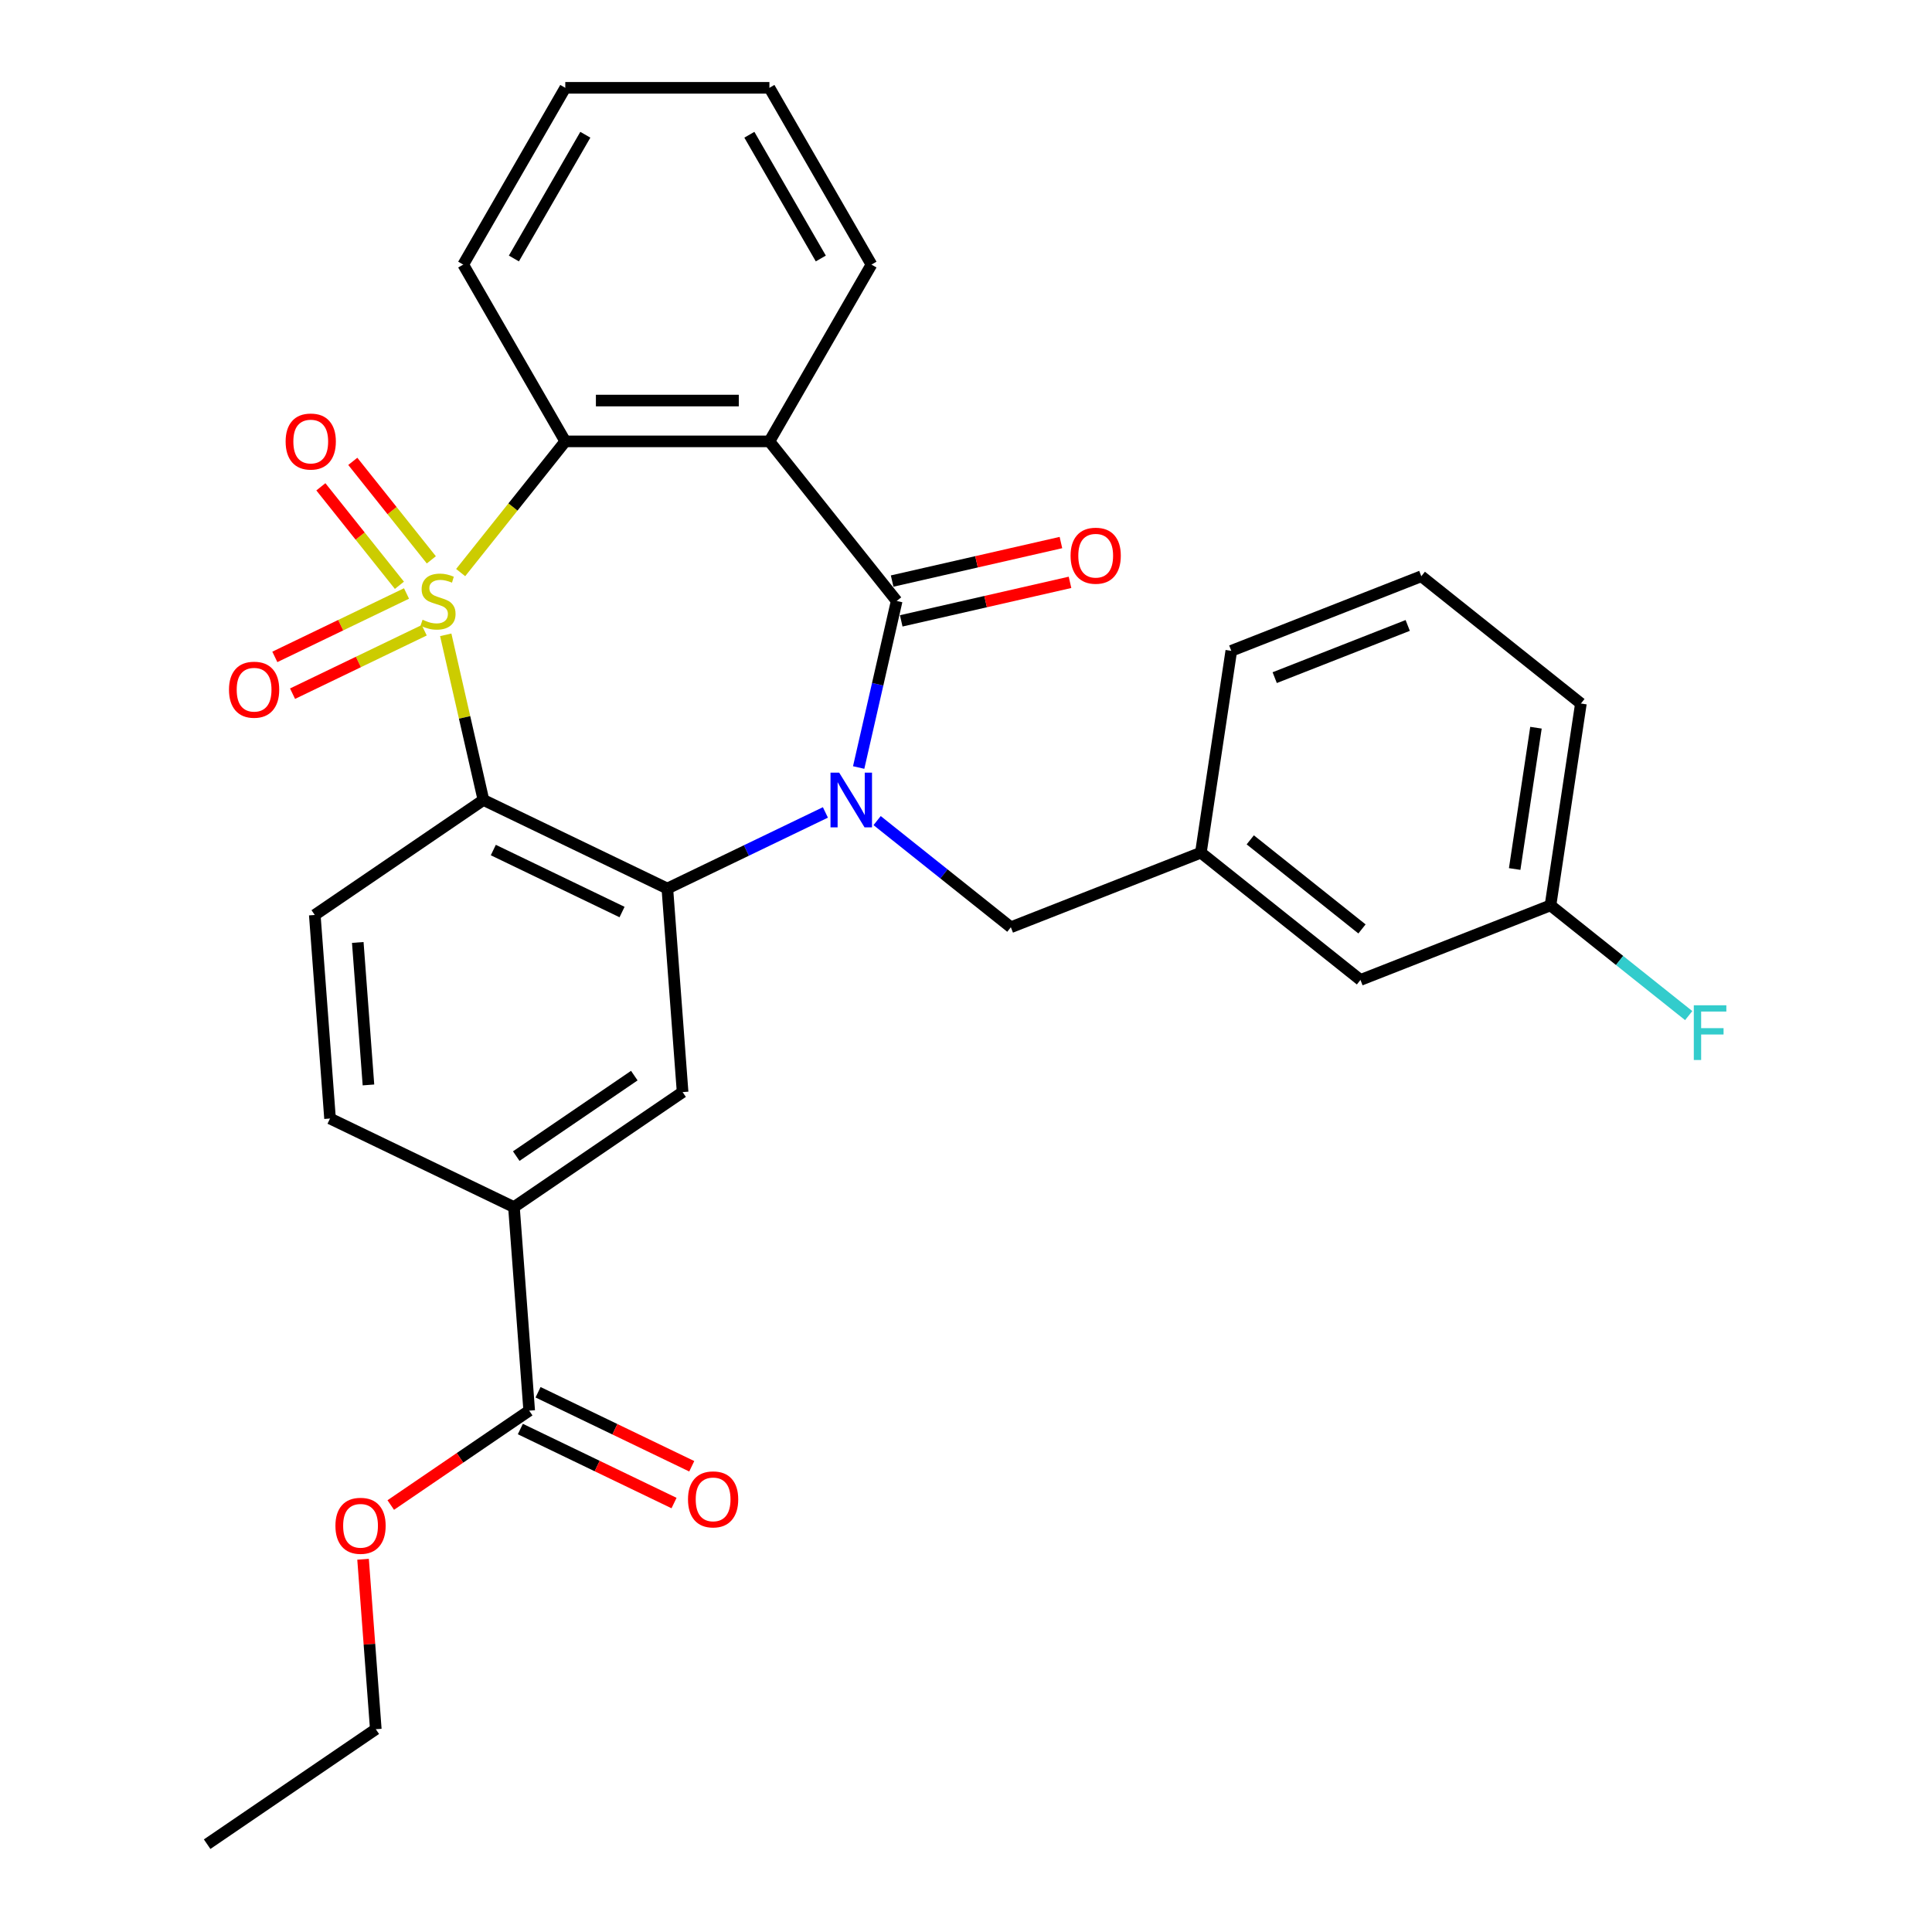 <?xml version='1.0' encoding='iso-8859-1'?>
<svg version='1.1' baseProfile='full'
              xmlns='http://www.w3.org/2000/svg'
                      xmlns:rdkit='http://www.rdkit.org/xml'
                      xmlns:xlink='http://www.w3.org/1999/xlink'
                  xml:space='preserve'
width='1000px' height='1000px' viewBox='0 0 1000 1000'>
<!-- END OF HEADER -->
<rect style='opacity:1.0;fill:#FFFFFF;stroke:none' width='1000' height='1000' x='0' y='0'> </rect>
<path class='bond-1' d='M 230.714,328.582 L 240.47,371.325' style='fill:none;fill-rule:evenodd;stroke:#CCCC00;stroke-width:6px;stroke-linecap:butt;stroke-linejoin:miter;stroke-opacity:1' />
<path class='bond-1' d='M 240.47,371.325 L 250.226,414.068' style='fill:none;fill-rule:evenodd;stroke:#000000;stroke-width:6px;stroke-linecap:butt;stroke-linejoin:miter;stroke-opacity:1' />
<path class='bond-5' d='M 238.437,296.363 L 265.514,262.409' style='fill:none;fill-rule:evenodd;stroke:#CCCC00;stroke-width:6px;stroke-linecap:butt;stroke-linejoin:miter;stroke-opacity:1' />
<path class='bond-5' d='M 265.514,262.409 L 292.591,228.456' style='fill:none;fill-rule:evenodd;stroke:#000000;stroke-width:6px;stroke-linecap:butt;stroke-linejoin:miter;stroke-opacity:1' />
<path class='bond-7' d='M 210.41,307.186 L 176.332,323.597' style='fill:none;fill-rule:evenodd;stroke:#CCCC00;stroke-width:6px;stroke-linecap:butt;stroke-linejoin:miter;stroke-opacity:1' />
<path class='bond-7' d='M 176.332,323.597 L 142.255,340.008' style='fill:none;fill-rule:evenodd;stroke:#FF0000;stroke-width:6px;stroke-linecap:butt;stroke-linejoin:miter;stroke-opacity:1' />
<path class='bond-7' d='M 219.578,326.225 L 185.501,342.636' style='fill:none;fill-rule:evenodd;stroke:#CCCC00;stroke-width:6px;stroke-linecap:butt;stroke-linejoin:miter;stroke-opacity:1' />
<path class='bond-7' d='M 185.501,342.636 L 151.423,359.047' style='fill:none;fill-rule:evenodd;stroke:#FF0000;stroke-width:6px;stroke-linecap:butt;stroke-linejoin:miter;stroke-opacity:1' />
<path class='bond-8' d='M 223.254,289.775 L 202.929,264.287' style='fill:none;fill-rule:evenodd;stroke:#CCCC00;stroke-width:6px;stroke-linecap:butt;stroke-linejoin:miter;stroke-opacity:1' />
<path class='bond-8' d='M 202.929,264.287 L 182.603,238.8' style='fill:none;fill-rule:evenodd;stroke:#FF0000;stroke-width:6px;stroke-linecap:butt;stroke-linejoin:miter;stroke-opacity:1' />
<path class='bond-8' d='M 206.733,302.95 L 186.408,277.463' style='fill:none;fill-rule:evenodd;stroke:#CCCC00;stroke-width:6px;stroke-linecap:butt;stroke-linejoin:miter;stroke-opacity:1' />
<path class='bond-8' d='M 186.408,277.463 L 166.082,251.975' style='fill:none;fill-rule:evenodd;stroke:#FF0000;stroke-width:6px;stroke-linecap:butt;stroke-linejoin:miter;stroke-opacity:1' />
<path class='bond-0' d='M 427.23,420.512 L 386.324,440.211' style='fill:none;fill-rule:evenodd;stroke:#0000FF;stroke-width:6px;stroke-linecap:butt;stroke-linejoin:miter;stroke-opacity:1' />
<path class='bond-0' d='M 386.324,440.211 L 345.418,459.91' style='fill:none;fill-rule:evenodd;stroke:#000000;stroke-width:6px;stroke-linecap:butt;stroke-linejoin:miter;stroke-opacity:1' />
<path class='bond-12' d='M 453.993,424.739 L 488.604,452.341' style='fill:none;fill-rule:evenodd;stroke:#0000FF;stroke-width:6px;stroke-linecap:butt;stroke-linejoin:miter;stroke-opacity:1' />
<path class='bond-12' d='M 488.604,452.341 L 523.216,479.943' style='fill:none;fill-rule:evenodd;stroke:#000000;stroke-width:6px;stroke-linecap:butt;stroke-linejoin:miter;stroke-opacity:1' />
<path class='bond-30' d='M 444.446,397.266 L 454.284,354.164' style='fill:none;fill-rule:evenodd;stroke:#0000FF;stroke-width:6px;stroke-linecap:butt;stroke-linejoin:miter;stroke-opacity:1' />
<path class='bond-30' d='M 454.284,354.164 L 464.122,311.061' style='fill:none;fill-rule:evenodd;stroke:#000000;stroke-width:6px;stroke-linecap:butt;stroke-linejoin:miter;stroke-opacity:1' />
<path class='bond-3' d='M 250.226,414.068 L 345.418,459.91' style='fill:none;fill-rule:evenodd;stroke:#000000;stroke-width:6px;stroke-linecap:butt;stroke-linejoin:miter;stroke-opacity:1' />
<path class='bond-3' d='M 255.336,439.983 L 321.971,472.072' style='fill:none;fill-rule:evenodd;stroke:#000000;stroke-width:6px;stroke-linecap:butt;stroke-linejoin:miter;stroke-opacity:1' />
<path class='bond-9' d='M 250.226,414.068 L 162.929,473.586' style='fill:none;fill-rule:evenodd;stroke:#000000;stroke-width:6px;stroke-linecap:butt;stroke-linejoin:miter;stroke-opacity:1' />
<path class='bond-2' d='M 464.122,311.061 L 398.246,228.456' style='fill:none;fill-rule:evenodd;stroke:#000000;stroke-width:6px;stroke-linecap:butt;stroke-linejoin:miter;stroke-opacity:1' />
<path class='bond-13' d='M 466.473,321.362 L 510.156,311.391' style='fill:none;fill-rule:evenodd;stroke:#000000;stroke-width:6px;stroke-linecap:butt;stroke-linejoin:miter;stroke-opacity:1' />
<path class='bond-13' d='M 510.156,311.391 L 553.838,301.421' style='fill:none;fill-rule:evenodd;stroke:#FF0000;stroke-width:6px;stroke-linecap:butt;stroke-linejoin:miter;stroke-opacity:1' />
<path class='bond-13' d='M 461.771,300.76 L 505.453,290.79' style='fill:none;fill-rule:evenodd;stroke:#000000;stroke-width:6px;stroke-linecap:butt;stroke-linejoin:miter;stroke-opacity:1' />
<path class='bond-13' d='M 505.453,290.79 L 549.136,280.82' style='fill:none;fill-rule:evenodd;stroke:#FF0000;stroke-width:6px;stroke-linecap:butt;stroke-linejoin:miter;stroke-opacity:1' />
<path class='bond-6' d='M 345.418,459.91 L 353.314,565.27' style='fill:none;fill-rule:evenodd;stroke:#000000;stroke-width:6px;stroke-linecap:butt;stroke-linejoin:miter;stroke-opacity:1' />
<path class='bond-4' d='M 398.246,228.456 L 292.591,228.456' style='fill:none;fill-rule:evenodd;stroke:#000000;stroke-width:6px;stroke-linecap:butt;stroke-linejoin:miter;stroke-opacity:1' />
<path class='bond-4' d='M 382.398,207.325 L 308.439,207.325' style='fill:none;fill-rule:evenodd;stroke:#000000;stroke-width:6px;stroke-linecap:butt;stroke-linejoin:miter;stroke-opacity:1' />
<path class='bond-17' d='M 398.246,228.456 L 451.074,136.955' style='fill:none;fill-rule:evenodd;stroke:#000000;stroke-width:6px;stroke-linecap:butt;stroke-linejoin:miter;stroke-opacity:1' />
<path class='bond-21' d='M 292.591,228.456 L 239.763,136.955' style='fill:none;fill-rule:evenodd;stroke:#000000;stroke-width:6px;stroke-linecap:butt;stroke-linejoin:miter;stroke-opacity:1' />
<path class='bond-32' d='M 353.314,565.27 L 266.017,624.789' style='fill:none;fill-rule:evenodd;stroke:#000000;stroke-width:6px;stroke-linecap:butt;stroke-linejoin:miter;stroke-opacity:1' />
<path class='bond-32' d='M 328.316,556.739 L 267.208,598.401' style='fill:none;fill-rule:evenodd;stroke:#000000;stroke-width:6px;stroke-linecap:butt;stroke-linejoin:miter;stroke-opacity:1' />
<path class='bond-14' d='M 162.929,473.586 L 170.825,578.946' style='fill:none;fill-rule:evenodd;stroke:#000000;stroke-width:6px;stroke-linecap:butt;stroke-linejoin:miter;stroke-opacity:1' />
<path class='bond-14' d='M 185.185,487.811 L 190.712,561.563' style='fill:none;fill-rule:evenodd;stroke:#000000;stroke-width:6px;stroke-linecap:butt;stroke-linejoin:miter;stroke-opacity:1' />
<path class='bond-10' d='M 266.017,624.789 L 170.825,578.946' style='fill:none;fill-rule:evenodd;stroke:#000000;stroke-width:6px;stroke-linecap:butt;stroke-linejoin:miter;stroke-opacity:1' />
<path class='bond-11' d='M 266.017,624.789 L 273.913,730.149' style='fill:none;fill-rule:evenodd;stroke:#000000;stroke-width:6px;stroke-linecap:butt;stroke-linejoin:miter;stroke-opacity:1' />
<path class='bond-15' d='M 269.329,739.668 L 309.104,758.823' style='fill:none;fill-rule:evenodd;stroke:#000000;stroke-width:6px;stroke-linecap:butt;stroke-linejoin:miter;stroke-opacity:1' />
<path class='bond-15' d='M 309.104,758.823 L 348.88,777.978' style='fill:none;fill-rule:evenodd;stroke:#FF0000;stroke-width:6px;stroke-linecap:butt;stroke-linejoin:miter;stroke-opacity:1' />
<path class='bond-15' d='M 278.497,720.63 L 318.273,739.785' style='fill:none;fill-rule:evenodd;stroke:#000000;stroke-width:6px;stroke-linecap:butt;stroke-linejoin:miter;stroke-opacity:1' />
<path class='bond-15' d='M 318.273,739.785 L 358.048,758.94' style='fill:none;fill-rule:evenodd;stroke:#FF0000;stroke-width:6px;stroke-linecap:butt;stroke-linejoin:miter;stroke-opacity:1' />
<path class='bond-19' d='M 273.913,730.149 L 238.085,754.576' style='fill:none;fill-rule:evenodd;stroke:#000000;stroke-width:6px;stroke-linecap:butt;stroke-linejoin:miter;stroke-opacity:1' />
<path class='bond-19' d='M 238.085,754.576 L 202.257,779.003' style='fill:none;fill-rule:evenodd;stroke:#FF0000;stroke-width:6px;stroke-linecap:butt;stroke-linejoin:miter;stroke-opacity:1' />
<path class='bond-16' d='M 523.216,479.943 L 621.568,441.343' style='fill:none;fill-rule:evenodd;stroke:#000000;stroke-width:6px;stroke-linecap:butt;stroke-linejoin:miter;stroke-opacity:1' />
<path class='bond-18' d='M 621.568,441.343 L 704.173,507.218' style='fill:none;fill-rule:evenodd;stroke:#000000;stroke-width:6px;stroke-linecap:butt;stroke-linejoin:miter;stroke-opacity:1' />
<path class='bond-18' d='M 647.134,434.703 L 704.958,480.816' style='fill:none;fill-rule:evenodd;stroke:#000000;stroke-width:6px;stroke-linecap:butt;stroke-linejoin:miter;stroke-opacity:1' />
<path class='bond-24' d='M 621.568,441.343 L 637.316,336.867' style='fill:none;fill-rule:evenodd;stroke:#000000;stroke-width:6px;stroke-linecap:butt;stroke-linejoin:miter;stroke-opacity:1' />
<path class='bond-31' d='M 451.074,136.955 L 398.246,45.455' style='fill:none;fill-rule:evenodd;stroke:#000000;stroke-width:6px;stroke-linecap:butt;stroke-linejoin:miter;stroke-opacity:1' />
<path class='bond-31' d='M 424.85,133.796 L 387.87,69.745' style='fill:none;fill-rule:evenodd;stroke:#000000;stroke-width:6px;stroke-linecap:butt;stroke-linejoin:miter;stroke-opacity:1' />
<path class='bond-20' d='M 704.173,507.218 L 802.526,468.618' style='fill:none;fill-rule:evenodd;stroke:#000000;stroke-width:6px;stroke-linecap:butt;stroke-linejoin:miter;stroke-opacity:1' />
<path class='bond-26' d='M 187.92,807.068 L 191.216,851.048' style='fill:none;fill-rule:evenodd;stroke:#FF0000;stroke-width:6px;stroke-linecap:butt;stroke-linejoin:miter;stroke-opacity:1' />
<path class='bond-26' d='M 191.216,851.048 L 194.512,895.027' style='fill:none;fill-rule:evenodd;stroke:#000000;stroke-width:6px;stroke-linecap:butt;stroke-linejoin:miter;stroke-opacity:1' />
<path class='bond-22' d='M 802.526,468.618 L 838.298,497.145' style='fill:none;fill-rule:evenodd;stroke:#000000;stroke-width:6px;stroke-linecap:butt;stroke-linejoin:miter;stroke-opacity:1' />
<path class='bond-22' d='M 838.298,497.145 L 874.069,525.672' style='fill:none;fill-rule:evenodd;stroke:#33CCCC;stroke-width:6px;stroke-linecap:butt;stroke-linejoin:miter;stroke-opacity:1' />
<path class='bond-33' d='M 802.526,468.618 L 818.273,364.142' style='fill:none;fill-rule:evenodd;stroke:#000000;stroke-width:6px;stroke-linecap:butt;stroke-linejoin:miter;stroke-opacity:1' />
<path class='bond-33' d='M 783.993,449.797 L 795.016,376.664' style='fill:none;fill-rule:evenodd;stroke:#000000;stroke-width:6px;stroke-linecap:butt;stroke-linejoin:miter;stroke-opacity:1' />
<path class='bond-28' d='M 239.763,136.955 L 292.591,45.455' style='fill:none;fill-rule:evenodd;stroke:#000000;stroke-width:6px;stroke-linecap:butt;stroke-linejoin:miter;stroke-opacity:1' />
<path class='bond-28' d='M 265.987,133.796 L 302.967,69.745' style='fill:none;fill-rule:evenodd;stroke:#000000;stroke-width:6px;stroke-linecap:butt;stroke-linejoin:miter;stroke-opacity:1' />
<path class='bond-23' d='M 735.668,298.266 L 637.316,336.867' style='fill:none;fill-rule:evenodd;stroke:#000000;stroke-width:6px;stroke-linecap:butt;stroke-linejoin:miter;stroke-opacity:1' />
<path class='bond-23' d='M 728.635,323.727 L 659.789,350.747' style='fill:none;fill-rule:evenodd;stroke:#000000;stroke-width:6px;stroke-linecap:butt;stroke-linejoin:miter;stroke-opacity:1' />
<path class='bond-25' d='M 735.668,298.266 L 818.273,364.142' style='fill:none;fill-rule:evenodd;stroke:#000000;stroke-width:6px;stroke-linecap:butt;stroke-linejoin:miter;stroke-opacity:1' />
<path class='bond-29' d='M 194.512,895.027 L 107.215,954.545' style='fill:none;fill-rule:evenodd;stroke:#000000;stroke-width:6px;stroke-linecap:butt;stroke-linejoin:miter;stroke-opacity:1' />
<path class='bond-27' d='M 398.246,45.455 L 292.591,45.455' style='fill:none;fill-rule:evenodd;stroke:#000000;stroke-width:6px;stroke-linecap:butt;stroke-linejoin:miter;stroke-opacity:1' />
<path  class='atom-0' d='M 218.715 320.781
Q 219.035 320.901, 220.355 321.461
Q 221.675 322.021, 223.115 322.381
Q 224.595 322.701, 226.035 322.701
Q 228.715 322.701, 230.275 321.421
Q 231.835 320.101, 231.835 317.821
Q 231.835 316.261, 231.035 315.301
Q 230.275 314.341, 229.075 313.821
Q 227.875 313.301, 225.875 312.701
Q 223.355 311.941, 221.835 311.221
Q 220.355 310.501, 219.275 308.981
Q 218.235 307.461, 218.235 304.901
Q 218.235 301.341, 220.635 299.141
Q 223.075 296.941, 227.875 296.941
Q 231.155 296.941, 234.875 298.501
L 233.955 301.581
Q 230.555 300.181, 227.995 300.181
Q 225.235 300.181, 223.715 301.341
Q 222.195 302.461, 222.235 304.421
Q 222.235 305.941, 222.995 306.861
Q 223.795 307.781, 224.915 308.301
Q 226.075 308.821, 227.995 309.421
Q 230.555 310.221, 232.075 311.021
Q 233.595 311.821, 234.675 313.461
Q 235.795 315.061, 235.795 317.821
Q 235.795 321.741, 233.155 323.861
Q 230.555 325.941, 226.195 325.941
Q 223.675 325.941, 221.755 325.381
Q 219.875 324.861, 217.635 323.941
L 218.715 320.781
' fill='#CCCC00'/>
<path  class='atom-1' d='M 434.351 399.908
L 443.631 414.908
Q 444.551 416.388, 446.031 419.068
Q 447.511 421.748, 447.591 421.908
L 447.591 399.908
L 451.351 399.908
L 451.351 428.228
L 447.471 428.228
L 437.511 411.828
Q 436.351 409.908, 435.111 407.708
Q 433.911 405.508, 433.551 404.828
L 433.551 428.228
L 429.871 428.228
L 429.871 399.908
L 434.351 399.908
' fill='#0000FF'/>
<path  class='atom-8' d='M 118.523 356.983
Q 118.523 350.183, 121.883 346.383
Q 125.243 342.583, 131.523 342.583
Q 137.803 342.583, 141.163 346.383
Q 144.523 350.183, 144.523 356.983
Q 144.523 363.863, 141.123 367.783
Q 137.723 371.663, 131.523 371.663
Q 125.283 371.663, 121.883 367.783
Q 118.523 363.903, 118.523 356.983
M 131.523 368.463
Q 135.843 368.463, 138.163 365.583
Q 140.523 362.663, 140.523 356.983
Q 140.523 351.423, 138.163 348.623
Q 135.843 345.783, 131.523 345.783
Q 127.203 345.783, 124.843 348.583
Q 122.523 351.383, 122.523 356.983
Q 122.523 362.703, 124.843 365.583
Q 127.203 368.463, 131.523 368.463
' fill='#FF0000'/>
<path  class='atom-9' d='M 147.84 228.536
Q 147.84 221.736, 151.2 217.936
Q 154.56 214.136, 160.84 214.136
Q 167.12 214.136, 170.48 217.936
Q 173.84 221.736, 173.84 228.536
Q 173.84 235.416, 170.44 239.336
Q 167.04 243.216, 160.84 243.216
Q 154.6 243.216, 151.2 239.336
Q 147.84 235.456, 147.84 228.536
M 160.84 240.016
Q 165.16 240.016, 167.48 237.136
Q 169.84 234.216, 169.84 228.536
Q 169.84 222.976, 167.48 220.176
Q 165.16 217.336, 160.84 217.336
Q 156.52 217.336, 154.16 220.136
Q 151.84 222.936, 151.84 228.536
Q 151.84 234.256, 154.16 237.136
Q 156.52 240.016, 160.84 240.016
' fill='#FF0000'/>
<path  class='atom-14' d='M 554.129 287.63
Q 554.129 280.83, 557.489 277.03
Q 560.849 273.23, 567.129 273.23
Q 573.409 273.23, 576.769 277.03
Q 580.129 280.83, 580.129 287.63
Q 580.129 294.51, 576.729 298.43
Q 573.329 302.31, 567.129 302.31
Q 560.889 302.31, 557.489 298.43
Q 554.129 294.55, 554.129 287.63
M 567.129 299.11
Q 571.449 299.11, 573.769 296.23
Q 576.129 293.31, 576.129 287.63
Q 576.129 282.07, 573.769 279.27
Q 571.449 276.43, 567.129 276.43
Q 562.809 276.43, 560.449 279.23
Q 558.129 282.03, 558.129 287.63
Q 558.129 293.35, 560.449 296.23
Q 562.809 299.11, 567.129 299.11
' fill='#FF0000'/>
<path  class='atom-16' d='M 356.106 776.071
Q 356.106 769.271, 359.466 765.471
Q 362.826 761.671, 369.106 761.671
Q 375.386 761.671, 378.746 765.471
Q 382.106 769.271, 382.106 776.071
Q 382.106 782.951, 378.706 786.871
Q 375.306 790.751, 369.106 790.751
Q 362.866 790.751, 359.466 786.871
Q 356.106 782.991, 356.106 776.071
M 369.106 787.551
Q 373.426 787.551, 375.746 784.671
Q 378.106 781.751, 378.106 776.071
Q 378.106 770.511, 375.746 767.711
Q 373.426 764.871, 369.106 764.871
Q 364.786 764.871, 362.426 767.671
Q 360.106 770.471, 360.106 776.071
Q 360.106 781.791, 362.426 784.671
Q 364.786 787.551, 369.106 787.551
' fill='#FF0000'/>
<path  class='atom-20' d='M 173.616 789.747
Q 173.616 782.947, 176.976 779.147
Q 180.336 775.347, 186.616 775.347
Q 192.896 775.347, 196.256 779.147
Q 199.616 782.947, 199.616 789.747
Q 199.616 796.627, 196.216 800.547
Q 192.816 804.427, 186.616 804.427
Q 180.376 804.427, 176.976 800.547
Q 173.616 796.667, 173.616 789.747
M 186.616 801.227
Q 190.936 801.227, 193.256 798.347
Q 195.616 795.427, 195.616 789.747
Q 195.616 784.187, 193.256 781.387
Q 190.936 778.547, 186.616 778.547
Q 182.296 778.547, 179.936 781.347
Q 177.616 784.147, 177.616 789.747
Q 177.616 795.467, 179.936 798.347
Q 182.296 801.227, 186.616 801.227
' fill='#FF0000'/>
<path  class='atom-23' d='M 876.711 520.333
L 893.551 520.333
L 893.551 523.573
L 880.511 523.573
L 880.511 532.173
L 892.111 532.173
L 892.111 535.453
L 880.511 535.453
L 880.511 548.653
L 876.711 548.653
L 876.711 520.333
' fill='#33CCCC'/>
</svg>

